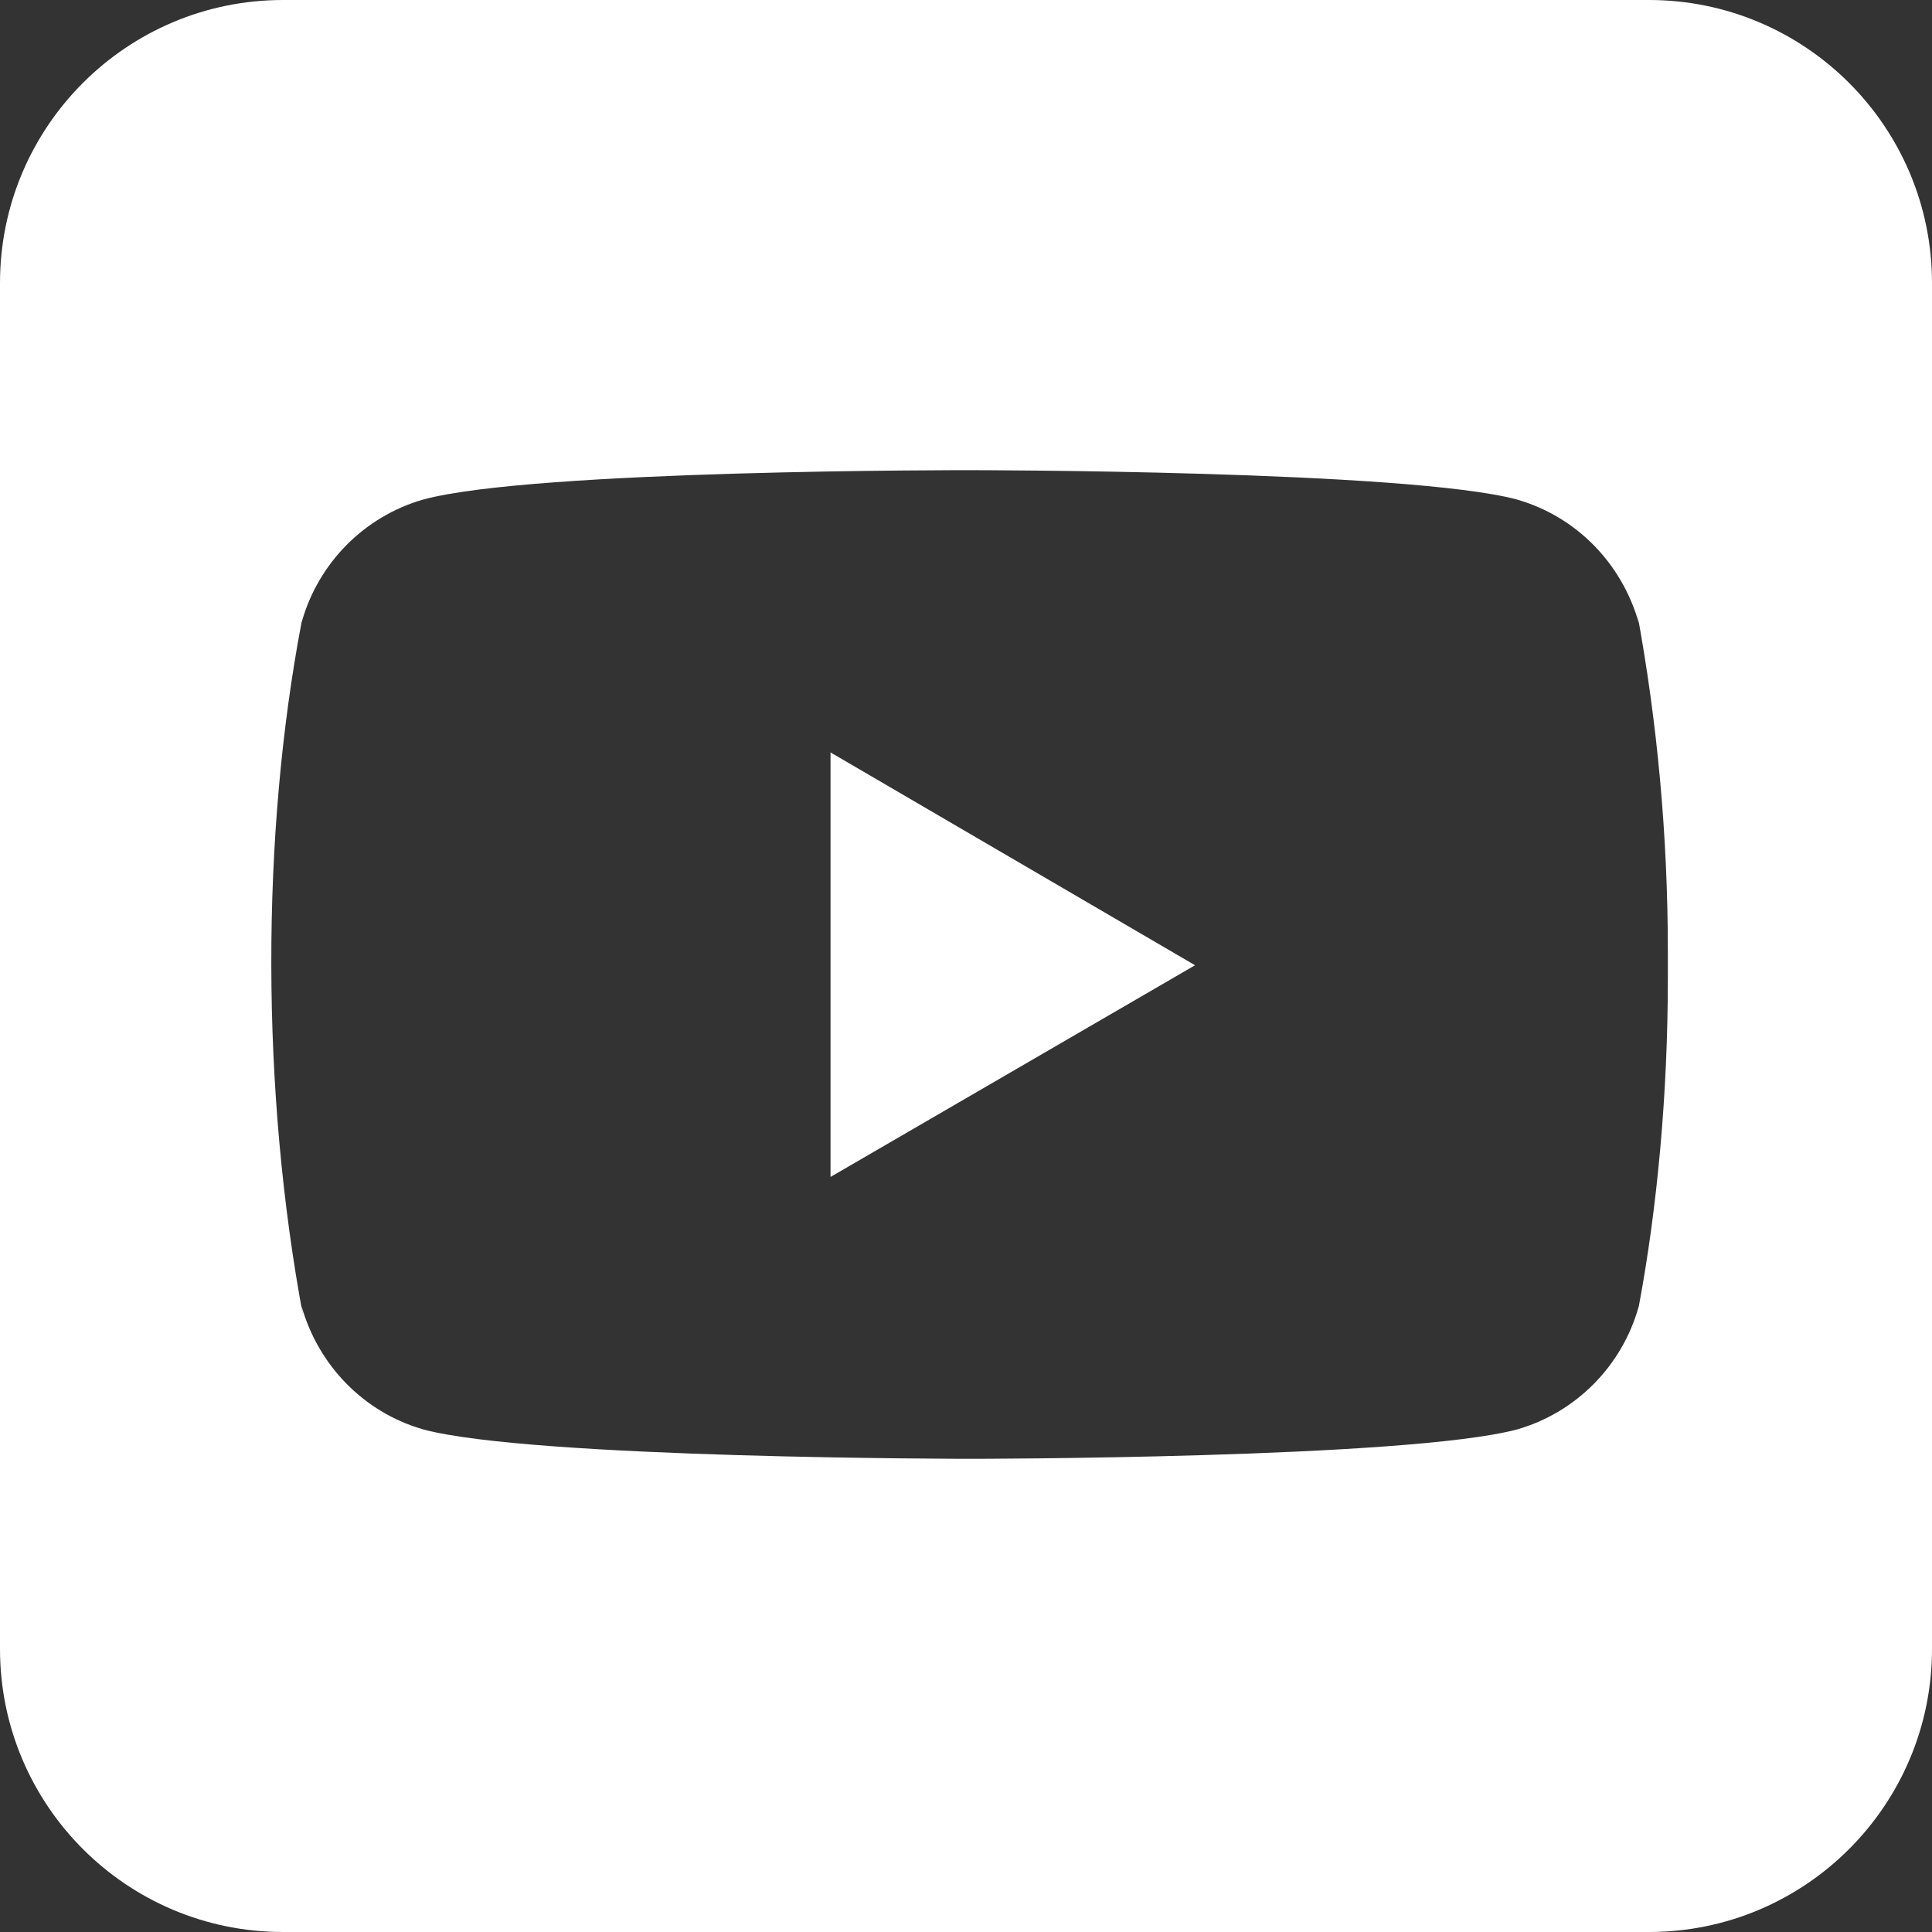 <?xml version="1.0" encoding="utf-8"?>
<!-- Generator: Adobe Illustrator 24.1.2, SVG Export Plug-In . SVG Version: 6.00 Build 0)  -->
<svg version="1.1" id="Ebene_1" xmlns="http://www.w3.org/2000/svg" xmlns:xlink="http://www.w3.org/1999/xlink" x="0px" y="0px"
	 viewBox="0 0 512 512" style="enable-background:new 0 0 512 512;" xml:space="preserve">
<rect x="0" y="0" width="512" height="512" fill="#333333" stroke="none"/>
<style type="text/css">
	.st0{fill:#FFFFFF;}
</style>
<g>
	<path class="st0" d="M437,0H75C33.6,0,0,33.6,0,75v362c0,41.4,33.6,75,75,75h362c41.4,0,75-33.6,75-75V75C512,33.6,478.4,0,437,0z
		 M442,259.1c0,30.8-2.8,60.9-7.7,87.1l-0.1,0.3c-4.4,15.5-16.5,27.8-32.1,32.3c-29.2,7.8-145,7.8-145,7.8s-116.1,0-145-7.8
		l-0.3-0.1c-15.3-4.5-27.4-16.7-31.9-32.6l0.5,3.1C69.1,289,69.2,221.3,79.9,165l0.1-0.3c4.4-15.5,16.5-27.8,32.1-32.3
		c29.1-8,145-7.8,145-7.8s116.1,0,145,7.8l0.3,0.1c15.3,4.5,27.4,16.7,31.9,32.6l-0.5-3c0,0,0,0,0,0l0,0l0,0
		c5.4,29.2,8.2,59.4,8.2,90.2c0,1.2,0,2.5,0,3.5C442,256.8,442,258,442,259.1z"/>
	<polygon class="st0" points="220.1,311.9 316.7,255.8 220.1,199.4 	"/>
</g>
</svg>
